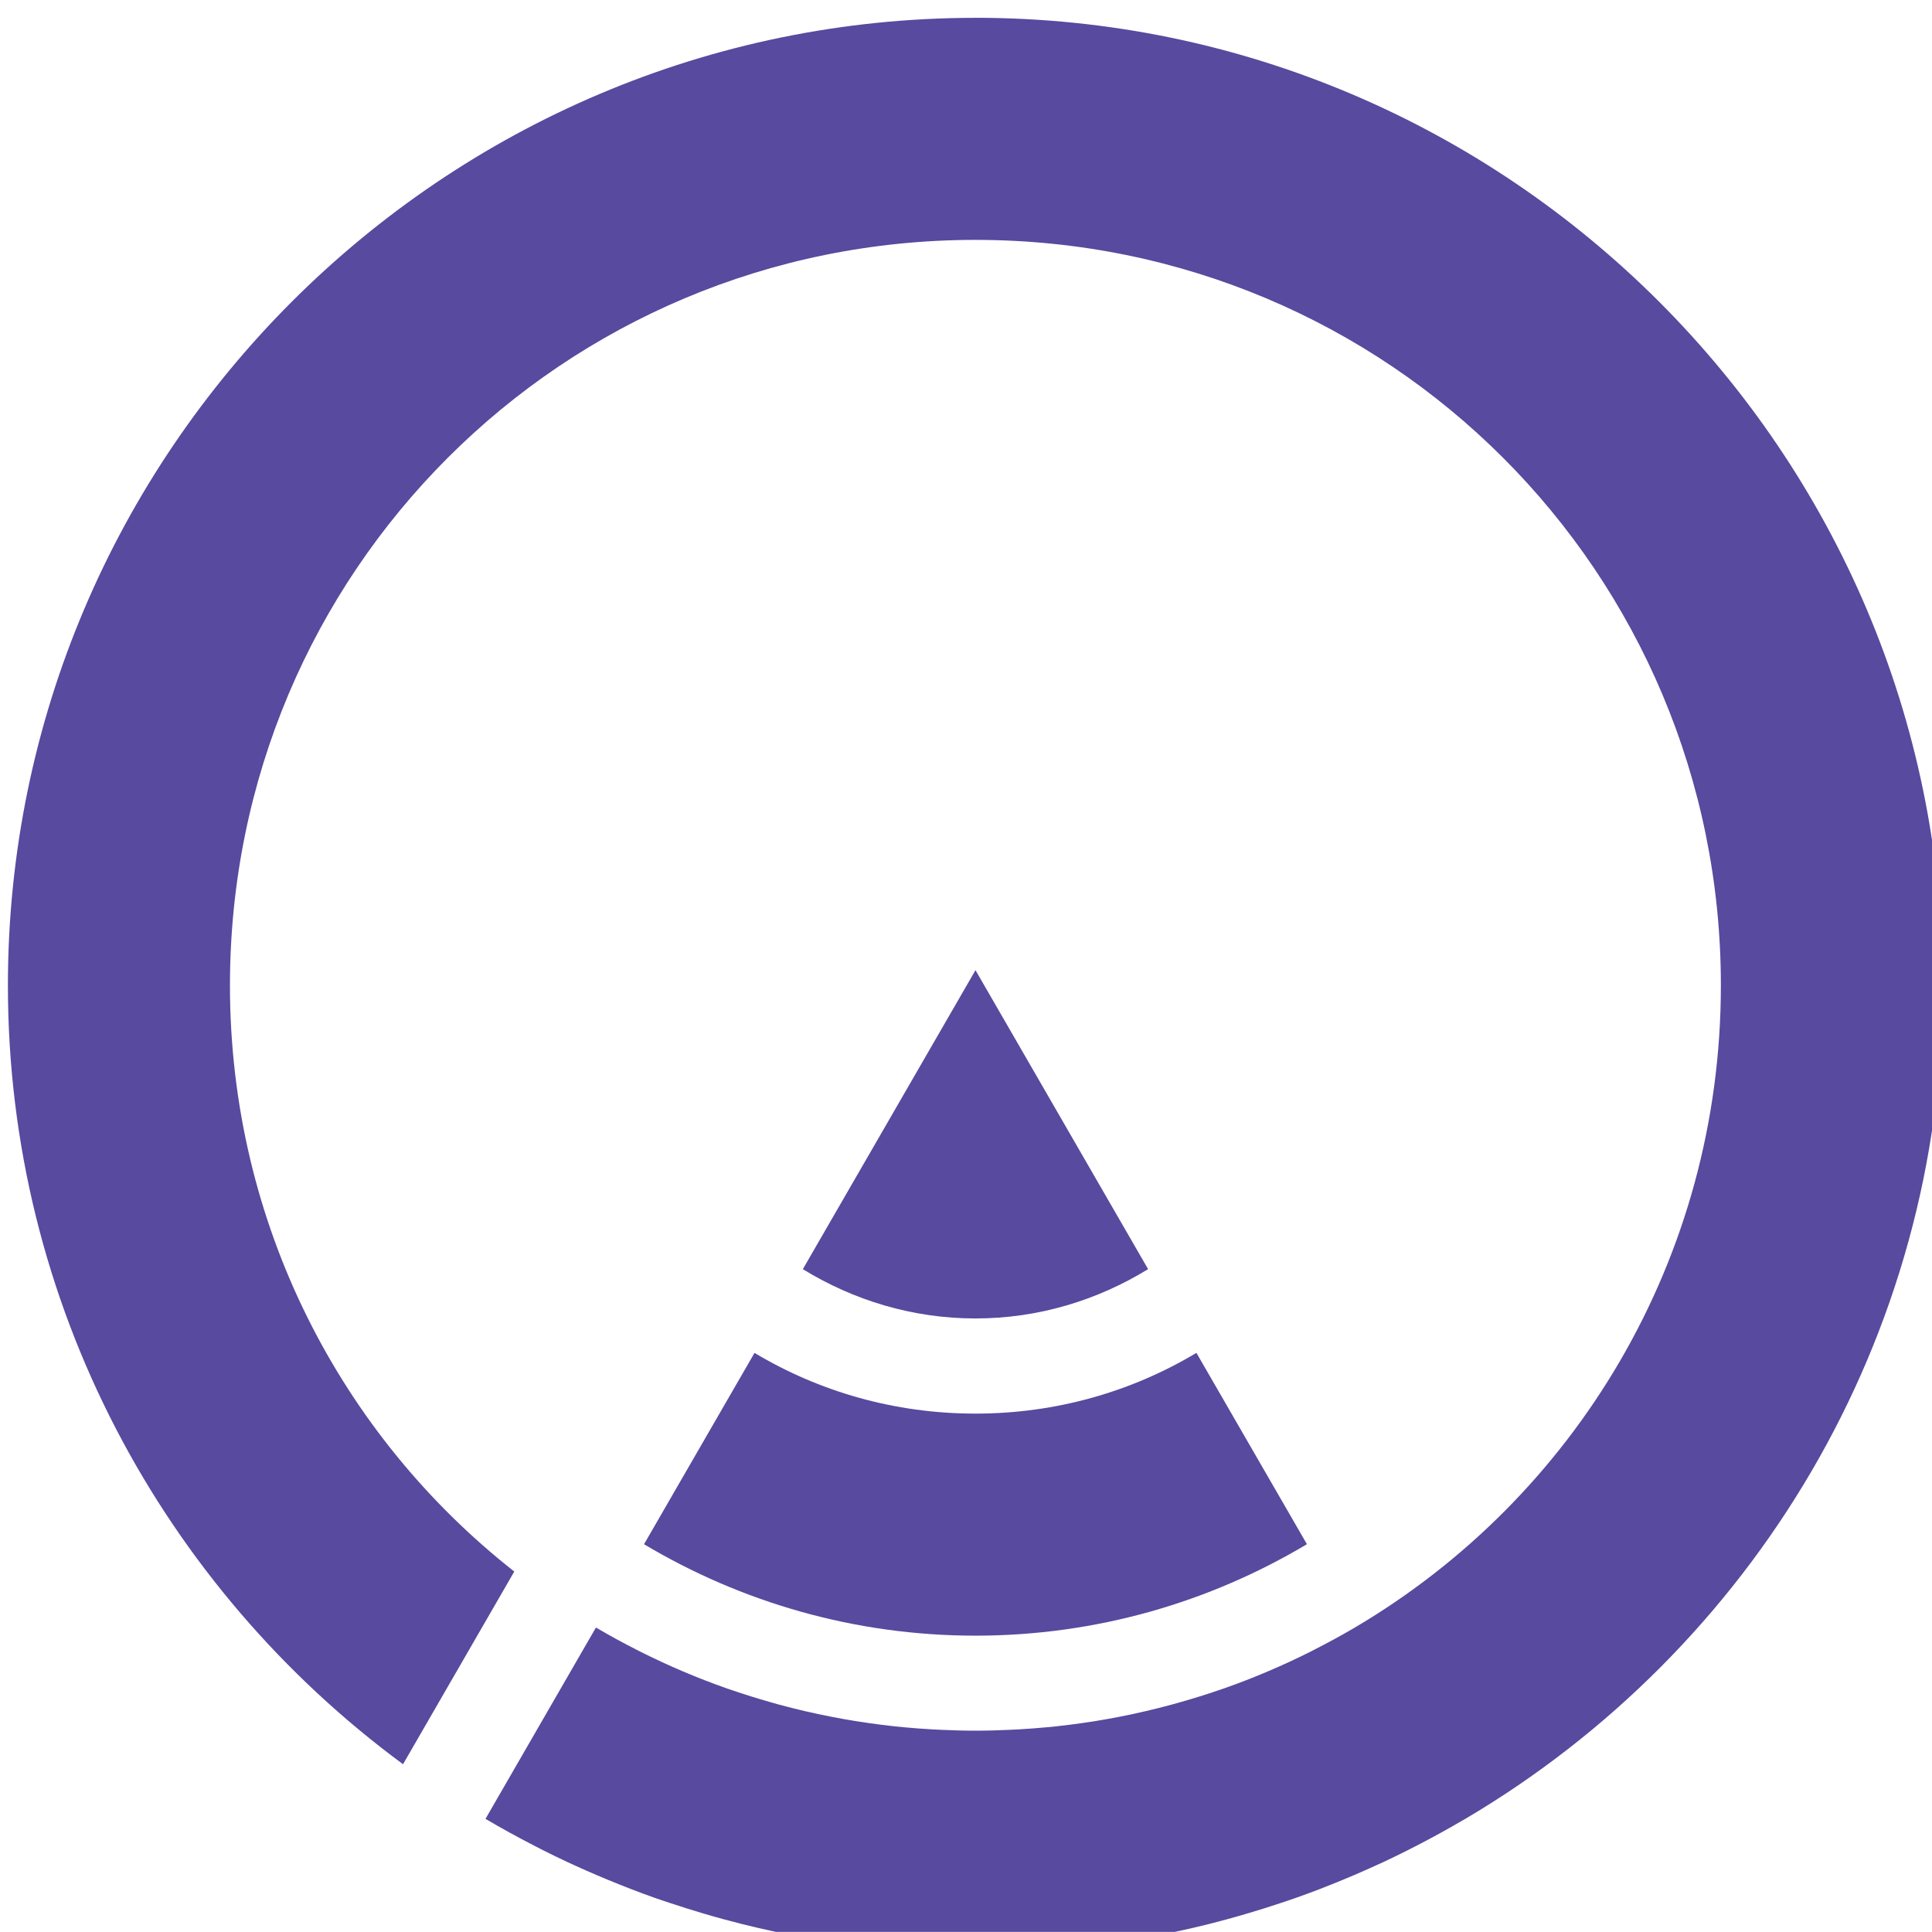 <?xml version="1.0" encoding="UTF-8" standalone="no"?>
<!-- Created with Inkscape (http://www.inkscape.org/) -->

<svg
   xmlns:dc="http://purl.org/dc/elements/1.1/"
   xmlns:cc="http://creativecommons.org/ns#"
   xmlns:rdf="http://www.w3.org/1999/02/22-rdf-syntax-ns#"
   xmlns:svg="http://www.w3.org/2000/svg"
   xmlns="http://www.w3.org/2000/svg"
   xmlns:sodipodi="http://sodipodi.sourceforge.net/DTD/sodipodi-0.dtd"
   xmlns:inkscape="http://www.inkscape.org/namespaces/inkscape"
   width="30.5mm"
   height="30.498mm"
   viewBox="0 0 30.5 30.498"
   version="1.1"
   id="svg8"
   inkscape:version="0.92.1 r15371"
   sodipodi:docname="shirakawa.svg">
  <defs
     id="defs2" />
  <sodipodi:namedview
     id="base"
     pagecolor="#ffffff"
     bordercolor="#666666"
     borderopacity="1.0"
     inkscape:pageopacity="0.0"
     inkscape:pageshadow="2"
     inkscape:zoom="1.4142136"
     inkscape:cx="-192.40015"
     inkscape:cy="192.49471"
     inkscape:document-units="mm"
     inkscape:current-layer="layer1"
     showgrid="false"
     inkscape:window-width="1920"
     inkscape:window-height="1017"
     inkscape:window-x="-8"
     inkscape:window-y="-8"
     inkscape:window-maximized="1"
     fit-margin-top="0"
     fit-margin-left="0"
     fit-margin-right="0"
     fit-margin-bottom="0" />
  <g
     inkscape:label="レイヤー 1"
     inkscape:groupmode="layer"
     id="layer1"
     transform="translate(-79.373,-179.143)">
    <path
       style="color:#000000;font-style:normal;font-variant:normal;font-weight:normal;font-stretch:normal;font-size:medium;line-height:normal;font-family:sans-serif;font-variant-ligatures:normal;font-variant-position:normal;font-variant-caps:normal;font-variant-numeric:normal;font-variant-alternates:normal;font-feature-settings:normal;text-indent:0;text-align:start;text-decoration:none;text-decoration-line:none;text-decoration-style:solid;text-decoration-color:#000000;letter-spacing:normal;word-spacing:normal;text-transform:none;writing-mode:lr-tb;direction:ltr;text-orientation:mixed;dominant-baseline:auto;baseline-shift:baseline;text-anchor:start;white-space:normal;shape-padding:0;clip-rule:nonzero;display:inline;overflow:visible;visibility:visible;opacity:1;isolation:auto;mix-blend-mode:normal;color-interpolation:sRGB;color-interpolation-filters:linearRGB;solid-color:#000000;solid-opacity:1;vector-effect:none;fill:#574a9f;fill-opacity:1;fill-rule:nonzero;stroke:none;stroke-width:13.228;stroke-linecap:butt;stroke-linejoin:miter;stroke-miterlimit:4;stroke-dasharray:none;stroke-dashoffset:0;stroke-opacity:1;paint-order:markers fill stroke;color-rendering:auto;image-rendering:auto;shape-rendering:auto;text-rendering:auto;enable-background:accumulate"
       d="m 357.631,677.074 c -31.754,0 -57.639,25.885 -57.639,57.639 0,19.007 9.283,35.894 23.539,46.398 l 6.627,-11.479 c -10.323,-8.114 -16.938,-20.709 -16.938,-34.92 0,-24.605 19.805,-44.41 44.41,-44.41 24.605,0 44.408,19.805 44.408,44.41 0,16.334 -8.732,30.541 -21.799,38.252 -0.795,0.469 -1.608,0.91 -2.434,1.33 -0.059,0.03 -0.117,0.062 -0.176,0.092 -1.668,0.839 -3.398,1.577 -5.18,2.205 -0.096,0.034 -0.194,0.064 -0.291,0.098 -0.756,0.261 -1.522,0.498 -2.297,0.719 -0.176,0.05 -0.352,0.1 -0.529,0.148 -1.028,0.279 -2.071,0.523 -3.127,0.729 -0.472,0.092 -0.947,0.177 -1.424,0.254 -0.244,0.039 -0.487,0.076 -0.732,0.111 -0.547,0.079 -1.097,0.15 -1.65,0.209 -0.162,0.017 -0.325,0.031 -0.488,0.047 -0.565,0.054 -1.134,0.097 -1.705,0.129 -0.181,0.01 -0.363,0.019 -0.545,0.027 -0.674,0.03 -1.35,0.051 -2.031,0.051 -0.68,0 -1.356,-0.021 -2.029,-0.051 -0.185,-0.008 -0.369,-0.017 -0.553,-0.027 -0.564,-0.032 -1.125,-0.074 -1.684,-0.127 -0.179,-0.017 -0.359,-0.034 -0.537,-0.053 -0.543,-0.058 -1.081,-0.128 -1.617,-0.205 -0.245,-0.035 -0.489,-0.072 -0.732,-0.111 -0.477,-0.077 -0.952,-0.162 -1.424,-0.254 -1.061,-0.206 -2.108,-0.45 -3.141,-0.73 -0.164,-0.044 -0.326,-0.093 -0.488,-0.139 -0.787,-0.223 -1.567,-0.466 -2.336,-0.73 -0.092,-0.032 -0.185,-0.061 -0.277,-0.094 -1.775,-0.625 -3.496,-1.358 -5.158,-2.193 -0.075,-0.038 -0.15,-0.077 -0.225,-0.115 -0.807,-0.411 -1.601,-0.843 -2.379,-1.301 -0.009,-0.005 -0.018,-0.01 -0.027,-0.016 l -6.58,11.398 c 0.974,0.575 1.967,1.118 2.977,1.637 0.149,0.076 0.298,0.153 0.447,0.229 0.488,0.245 0.977,0.485 1.473,0.717 0.137,0.064 0.276,0.124 0.414,0.188 0.866,0.396 1.743,0.771 2.631,1.125 0.235,0.094 0.47,0.188 0.707,0.279 0.454,0.174 0.908,0.345 1.367,0.508 0.318,0.113 0.639,0.217 0.959,0.324 0.682,0.228 1.369,0.445 2.062,0.648 0.384,0.113 0.769,0.223 1.156,0.328 0.365,0.099 0.731,0.195 1.1,0.287 0.645,0.161 1.294,0.312 1.947,0.451 0.257,0.054 0.515,0.107 0.773,0.158 0.668,0.132 1.34,0.252 2.016,0.361 0.261,0.042 0.523,0.081 0.785,0.119 0.731,0.107 1.466,0.204 2.205,0.283 0.209,0.022 0.419,0.042 0.629,0.062 0.734,0.071 1.471,0.127 2.213,0.17 0.236,0.013 0.472,0.025 0.709,0.035 0.868,0.039 1.74,0.066 2.617,0.066 0.878,0 1.75,-0.027 2.619,-0.066 0.236,-0.011 0.47,-0.022 0.705,-0.035 0.752,-0.043 1.502,-0.1 2.246,-0.172 0.182,-0.018 0.364,-0.034 0.545,-0.053 0.758,-0.081 1.51,-0.181 2.26,-0.291 0.262,-0.038 0.523,-0.077 0.783,-0.119 0.684,-0.11 1.365,-0.233 2.041,-0.367 0.227,-0.045 0.454,-0.089 0.68,-0.137 0.686,-0.145 1.368,-0.303 2.045,-0.473 0.343,-0.086 0.683,-0.176 1.023,-0.268 0.445,-0.12 0.887,-0.248 1.328,-0.379 0.622,-0.184 1.24,-0.378 1.854,-0.582 0.345,-0.115 0.691,-0.23 1.033,-0.352 0.441,-0.156 0.879,-0.318 1.314,-0.484 0.311,-0.119 0.619,-0.243 0.928,-0.367 0.792,-0.319 1.575,-0.655 2.35,-1.008 0.185,-0.084 0.372,-0.166 0.557,-0.252 0.466,-0.218 0.927,-0.444 1.387,-0.674 0.218,-0.109 0.434,-0.22 0.65,-0.332 0.901,-0.466 1.788,-0.954 2.66,-1.465 0.061,-0.035 0.123,-0.068 0.184,-0.104 16.999,-10.039 28.445,-28.54 28.445,-49.65 0,-31.754 -25.883,-57.639 -57.637,-57.639 z"
       transform="scale(0.265)"
       id="path4498"
       inkscape:connector-curvature="0" />
    <path
       style="color:#000000;font-style:normal;font-variant:normal;font-weight:normal;font-stretch:normal;font-size:medium;line-height:normal;font-family:sans-serif;font-variant-ligatures:normal;font-variant-position:normal;font-variant-caps:normal;font-variant-numeric:normal;font-variant-alternates:normal;font-feature-settings:normal;text-indent:0;text-align:start;text-decoration:none;text-decoration-line:none;text-decoration-style:solid;text-decoration-color:#000000;letter-spacing:normal;word-spacing:normal;text-transform:none;writing-mode:lr-tb;direction:ltr;text-orientation:mixed;dominant-baseline:auto;baseline-shift:baseline;text-anchor:start;white-space:normal;shape-padding:0;clip-rule:nonzero;display:inline;overflow:visible;visibility:visible;opacity:1;isolation:auto;mix-blend-mode:normal;color-interpolation:sRGB;color-interpolation-filters:linearRGB;solid-color:#000000;solid-opacity:1;vector-effect:none;fill:#574a9f;fill-opacity:1;fill-rule:nonzero;stroke:none;stroke-width:13.228;stroke-linecap:butt;stroke-linejoin:miter;stroke-miterlimit:4;stroke-dasharray:none;stroke-dashoffset:0;stroke-opacity:1;paint-order:markers fill stroke;color-rendering:auto;image-rendering:auto;shape-rendering:auto;text-rendering:auto;enable-background:accumulate"
       d="m 370.795,756.605 c -3.836,2.298 -8.335,3.619 -13.164,3.619 -4.828,0 -9.327,-1.32 -13.162,-3.617 l -6.582,11.398 c 5.79,3.454 12.544,5.447 19.744,5.447 7.202,0 13.955,-1.994 19.746,-5.449 z"
       transform="scale(0.265)"
       id="path4498-8"
       inkscape:connector-curvature="0" />
    <path
       style="color:#000000;font-style:normal;font-variant:normal;font-weight:normal;font-stretch:normal;font-size:medium;line-height:normal;font-family:sans-serif;font-variant-ligatures:normal;font-variant-position:normal;font-variant-caps:normal;font-variant-numeric:normal;font-variant-alternates:normal;font-feature-settings:normal;text-indent:0;text-align:start;text-decoration:none;text-decoration-line:none;text-decoration-style:solid;text-decoration-color:#000000;letter-spacing:normal;word-spacing:normal;text-transform:none;writing-mode:lr-tb;direction:ltr;text-orientation:mixed;dominant-baseline:auto;baseline-shift:baseline;text-anchor:start;white-space:normal;shape-padding:0;clip-rule:nonzero;display:inline;overflow:visible;visibility:visible;opacity:1;isolation:auto;mix-blend-mode:normal;color-interpolation:sRGB;color-interpolation-filters:linearRGB;solid-color:#000000;solid-opacity:1;vector-effect:none;fill:#574a9f;fill-opacity:1;fill-rule:nonzero;stroke:none;stroke-width:13.228;stroke-linecap:butt;stroke-linejoin:miter;stroke-miterlimit:4;stroke-dasharray:none;stroke-dashoffset:0;stroke-opacity:1;paint-order:markers fill stroke;color-rendering:auto;image-rendering:auto;shape-rendering:auto;text-rendering:auto;enable-background:accumulate"
       d="m 357.633,733.807 -10.285,17.812 c 3.01,1.847 6.526,2.936 10.283,2.936 3.759,0 7.275,-1.089 10.285,-2.938 z"
       transform="scale(0.265)"
       id="path4498-8-4"
       inkscape:connector-curvature="0" />
  </g>
</svg>
